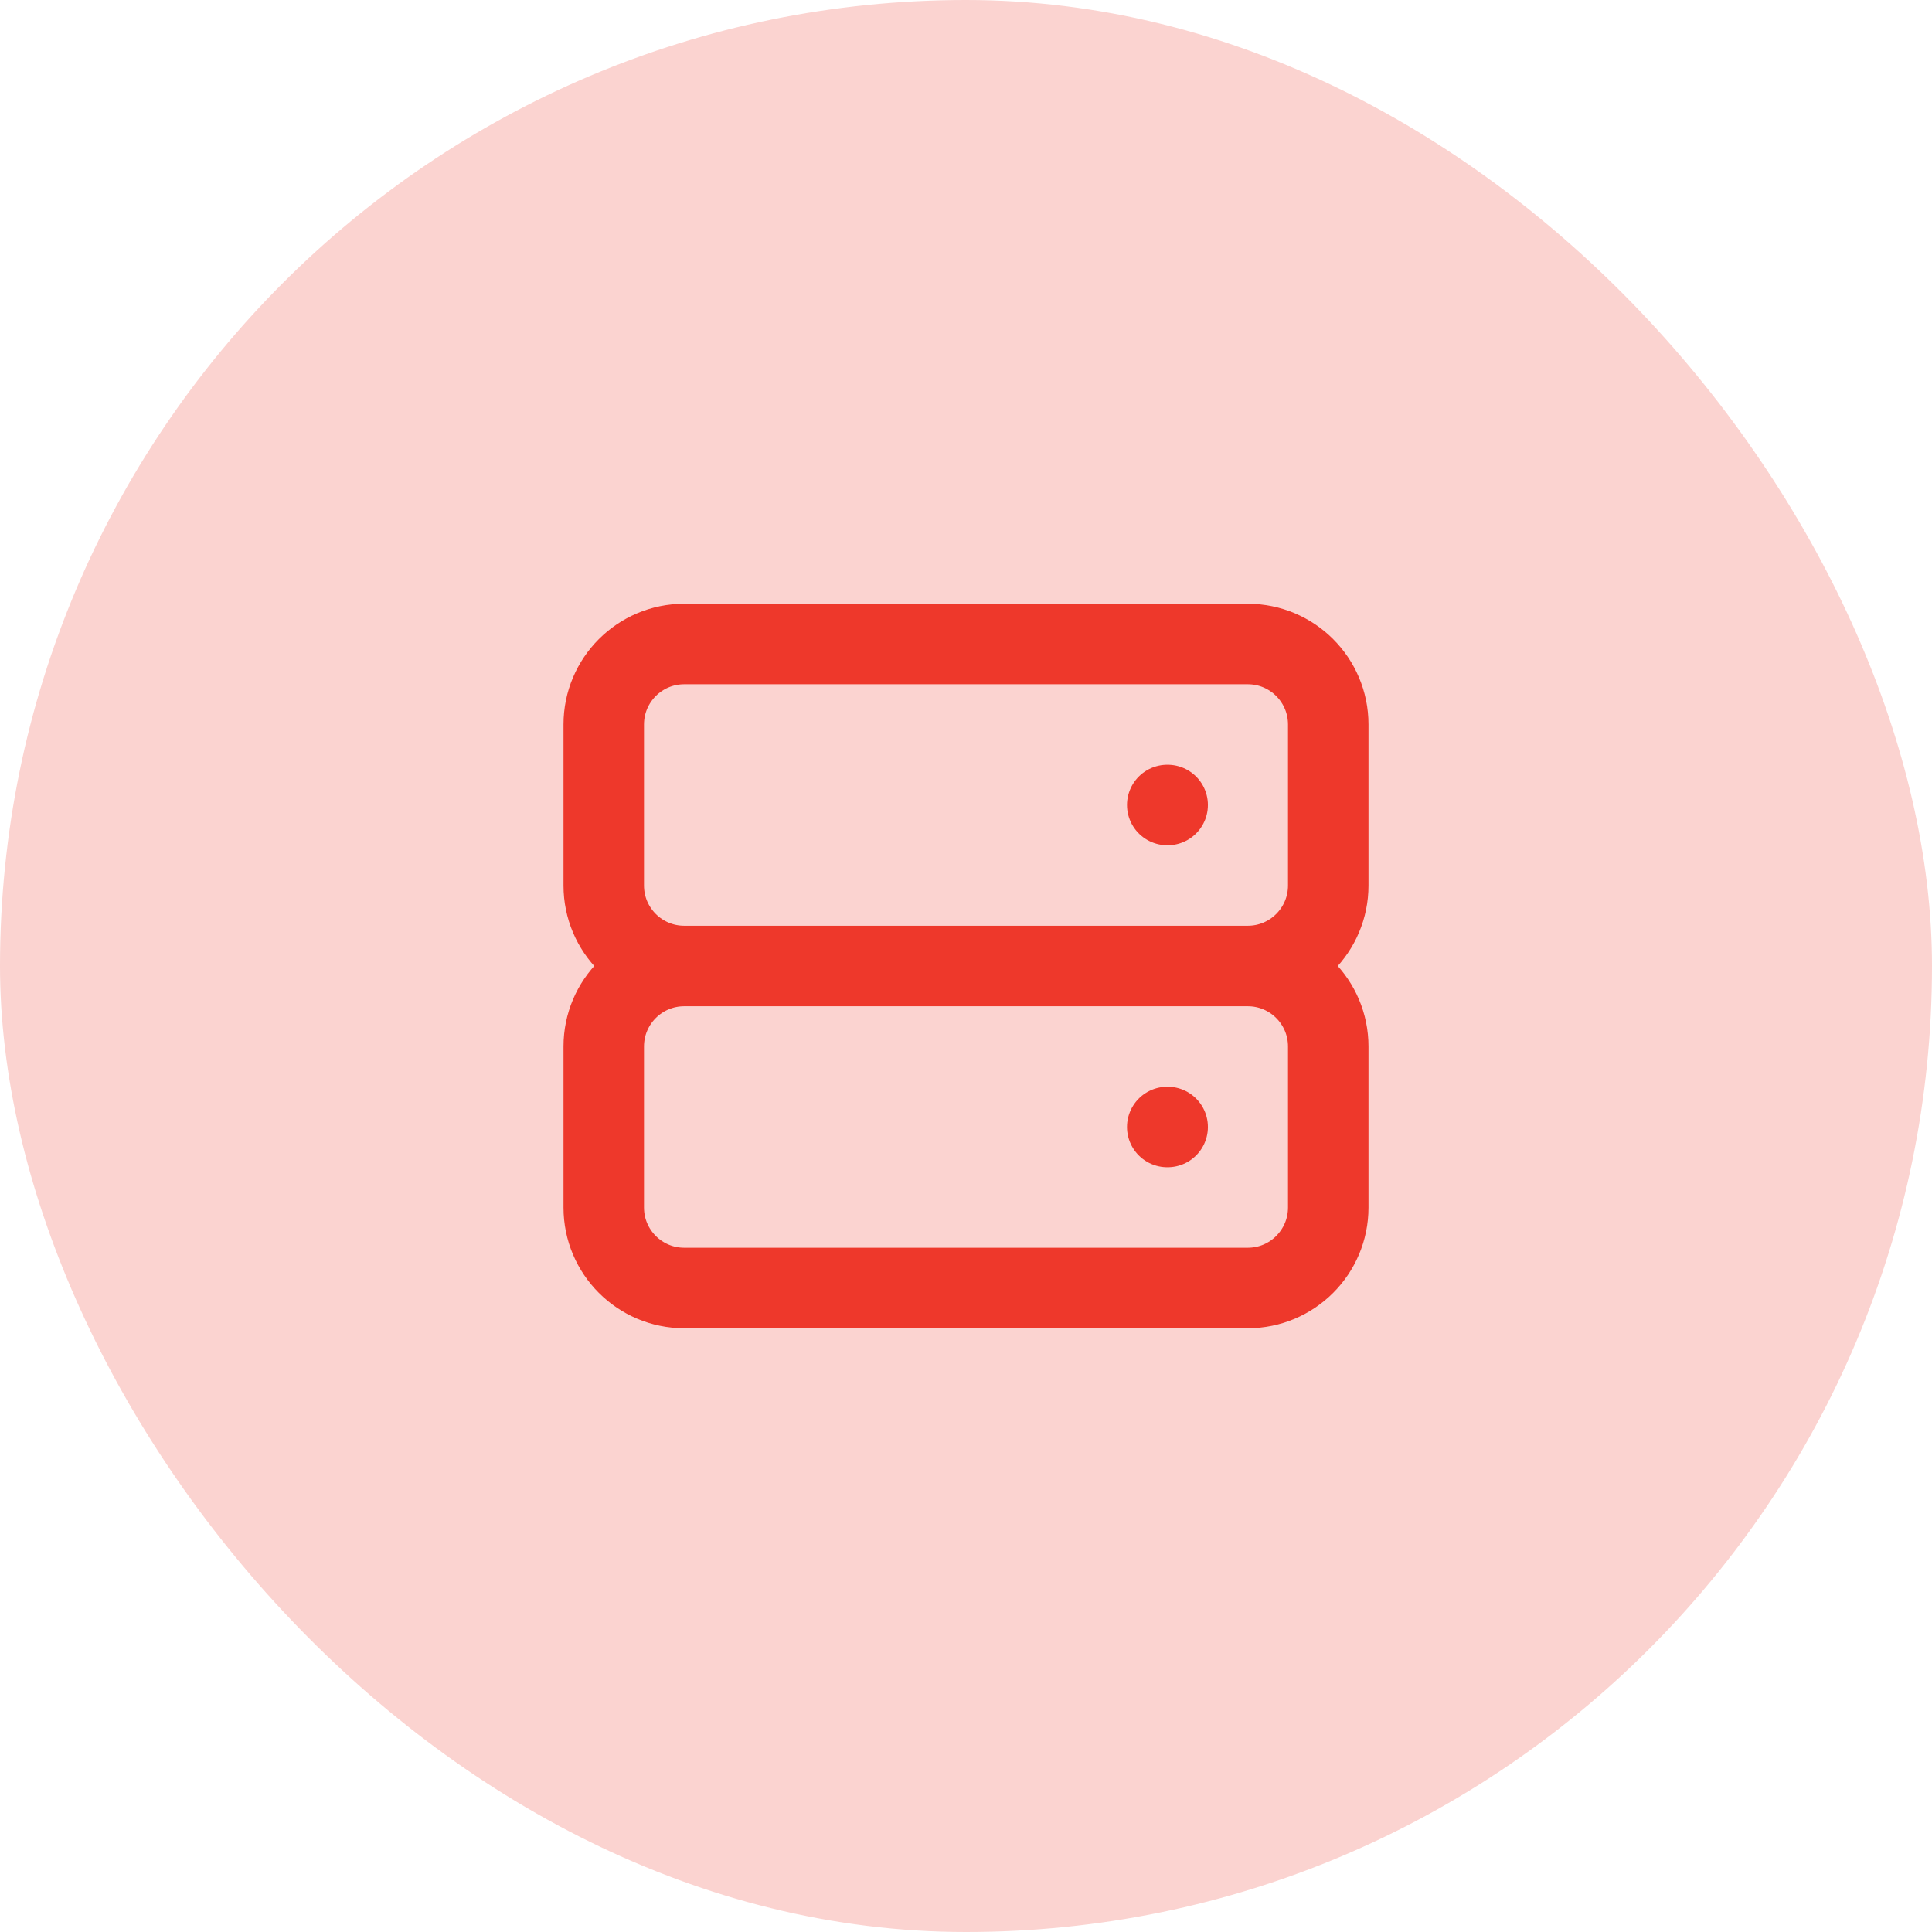 <svg width="48" height="48" viewBox="0 0 48 48" fill="none" xmlns="http://www.w3.org/2000/svg">
<rect width="48" height="48" rx="24" fill="#FBD3D0"/>
<path d="M17 24H31M17 24C15.895 24 15 23.105 15 22V18C15 16.895 15.895 16 17 16H31C32.105 16 33 16.895 33 18V22C33 23.105 32.105 24 31 24M17 24C15.895 24 15 24.895 15 26V30C15 31.105 15.895 32 17 32H31C32.105 32 33 31.105 33 30V26C33 24.895 32.105 24 31 24M29 20H29.01M29 28H29.01" stroke="#EE382B" stroke-width="2" stroke-linecap="round" stroke-linejoin="round"/>
</svg>
